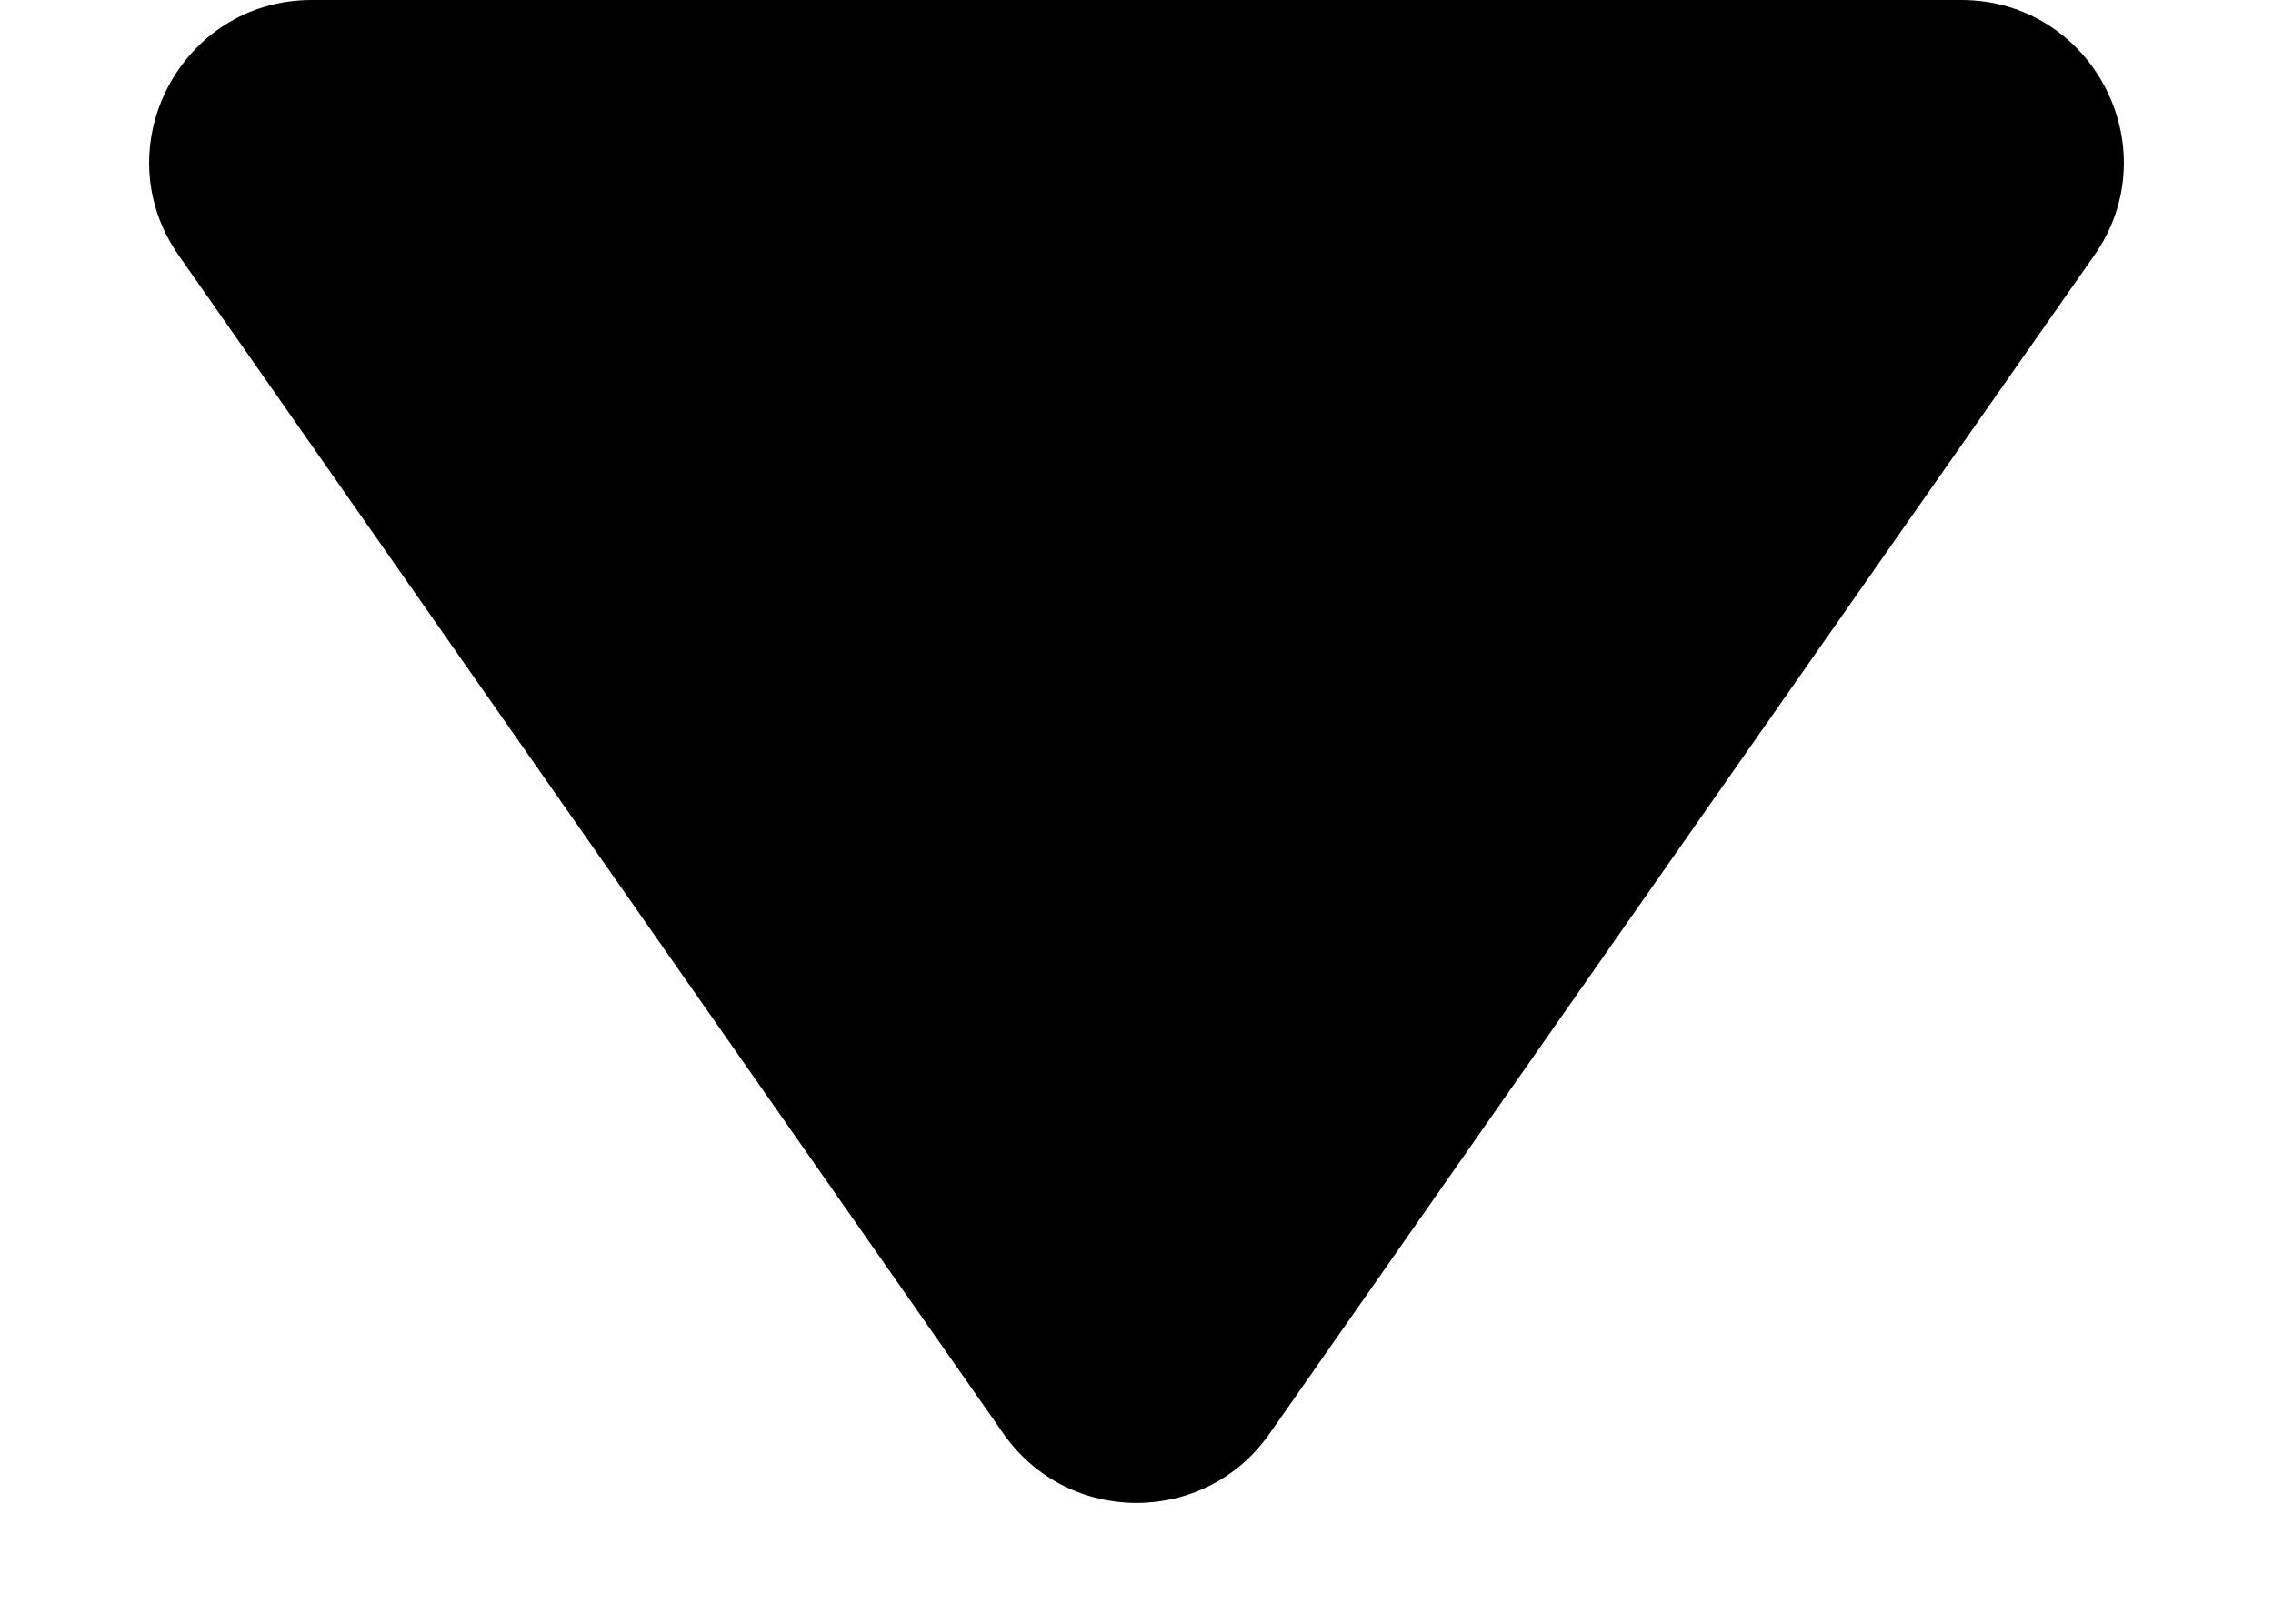 <svg xmlns="http://www.w3.org/2000/svg" width="14" height="10" viewBox="0 0 14 10">
  <g id="다각형_3" data-name="다각형 3" transform="translate(14 10) rotate(180)">
    <path d="M 12.079 9.5 L 1.921 9.5 C 1.731 9.5 1.565 9.399 1.477 9.231 C 1.389 9.062 1.402 8.869 1.511 8.713 L 6.59 1.457 C 6.685 1.322 6.835 1.244 7 1.244 C 7.165 1.244 7.315 1.322 7.41 1.457 L 12.489 8.713 C 12.598 8.869 12.611 9.062 12.523 9.231 C 12.435 9.399 12.269 9.5 12.079 9.5 Z" stroke="none"/>
    <path d="M 7 1.744 L 7 1.744 L 1.921 9 C 1.921 9 1.921 9 1.921 9 L 12.079 9 C 12.079 9 12.079 9 12.079 9 L 7 1.744 M 7 0.744 C 7.31 0.744 7.62 0.886 7.819 1.17 L 12.899 8.427 C 13.363 9.089 12.888 10 12.079 10 L 1.921 10 C 1.112 10 0.637 9.089 1.101 8.427 L 6.181 1.17 C 6.38 0.886 6.69 0.744 7 0.744 Z" stroke="none" fill="#000"/>
  </g>
</svg>
